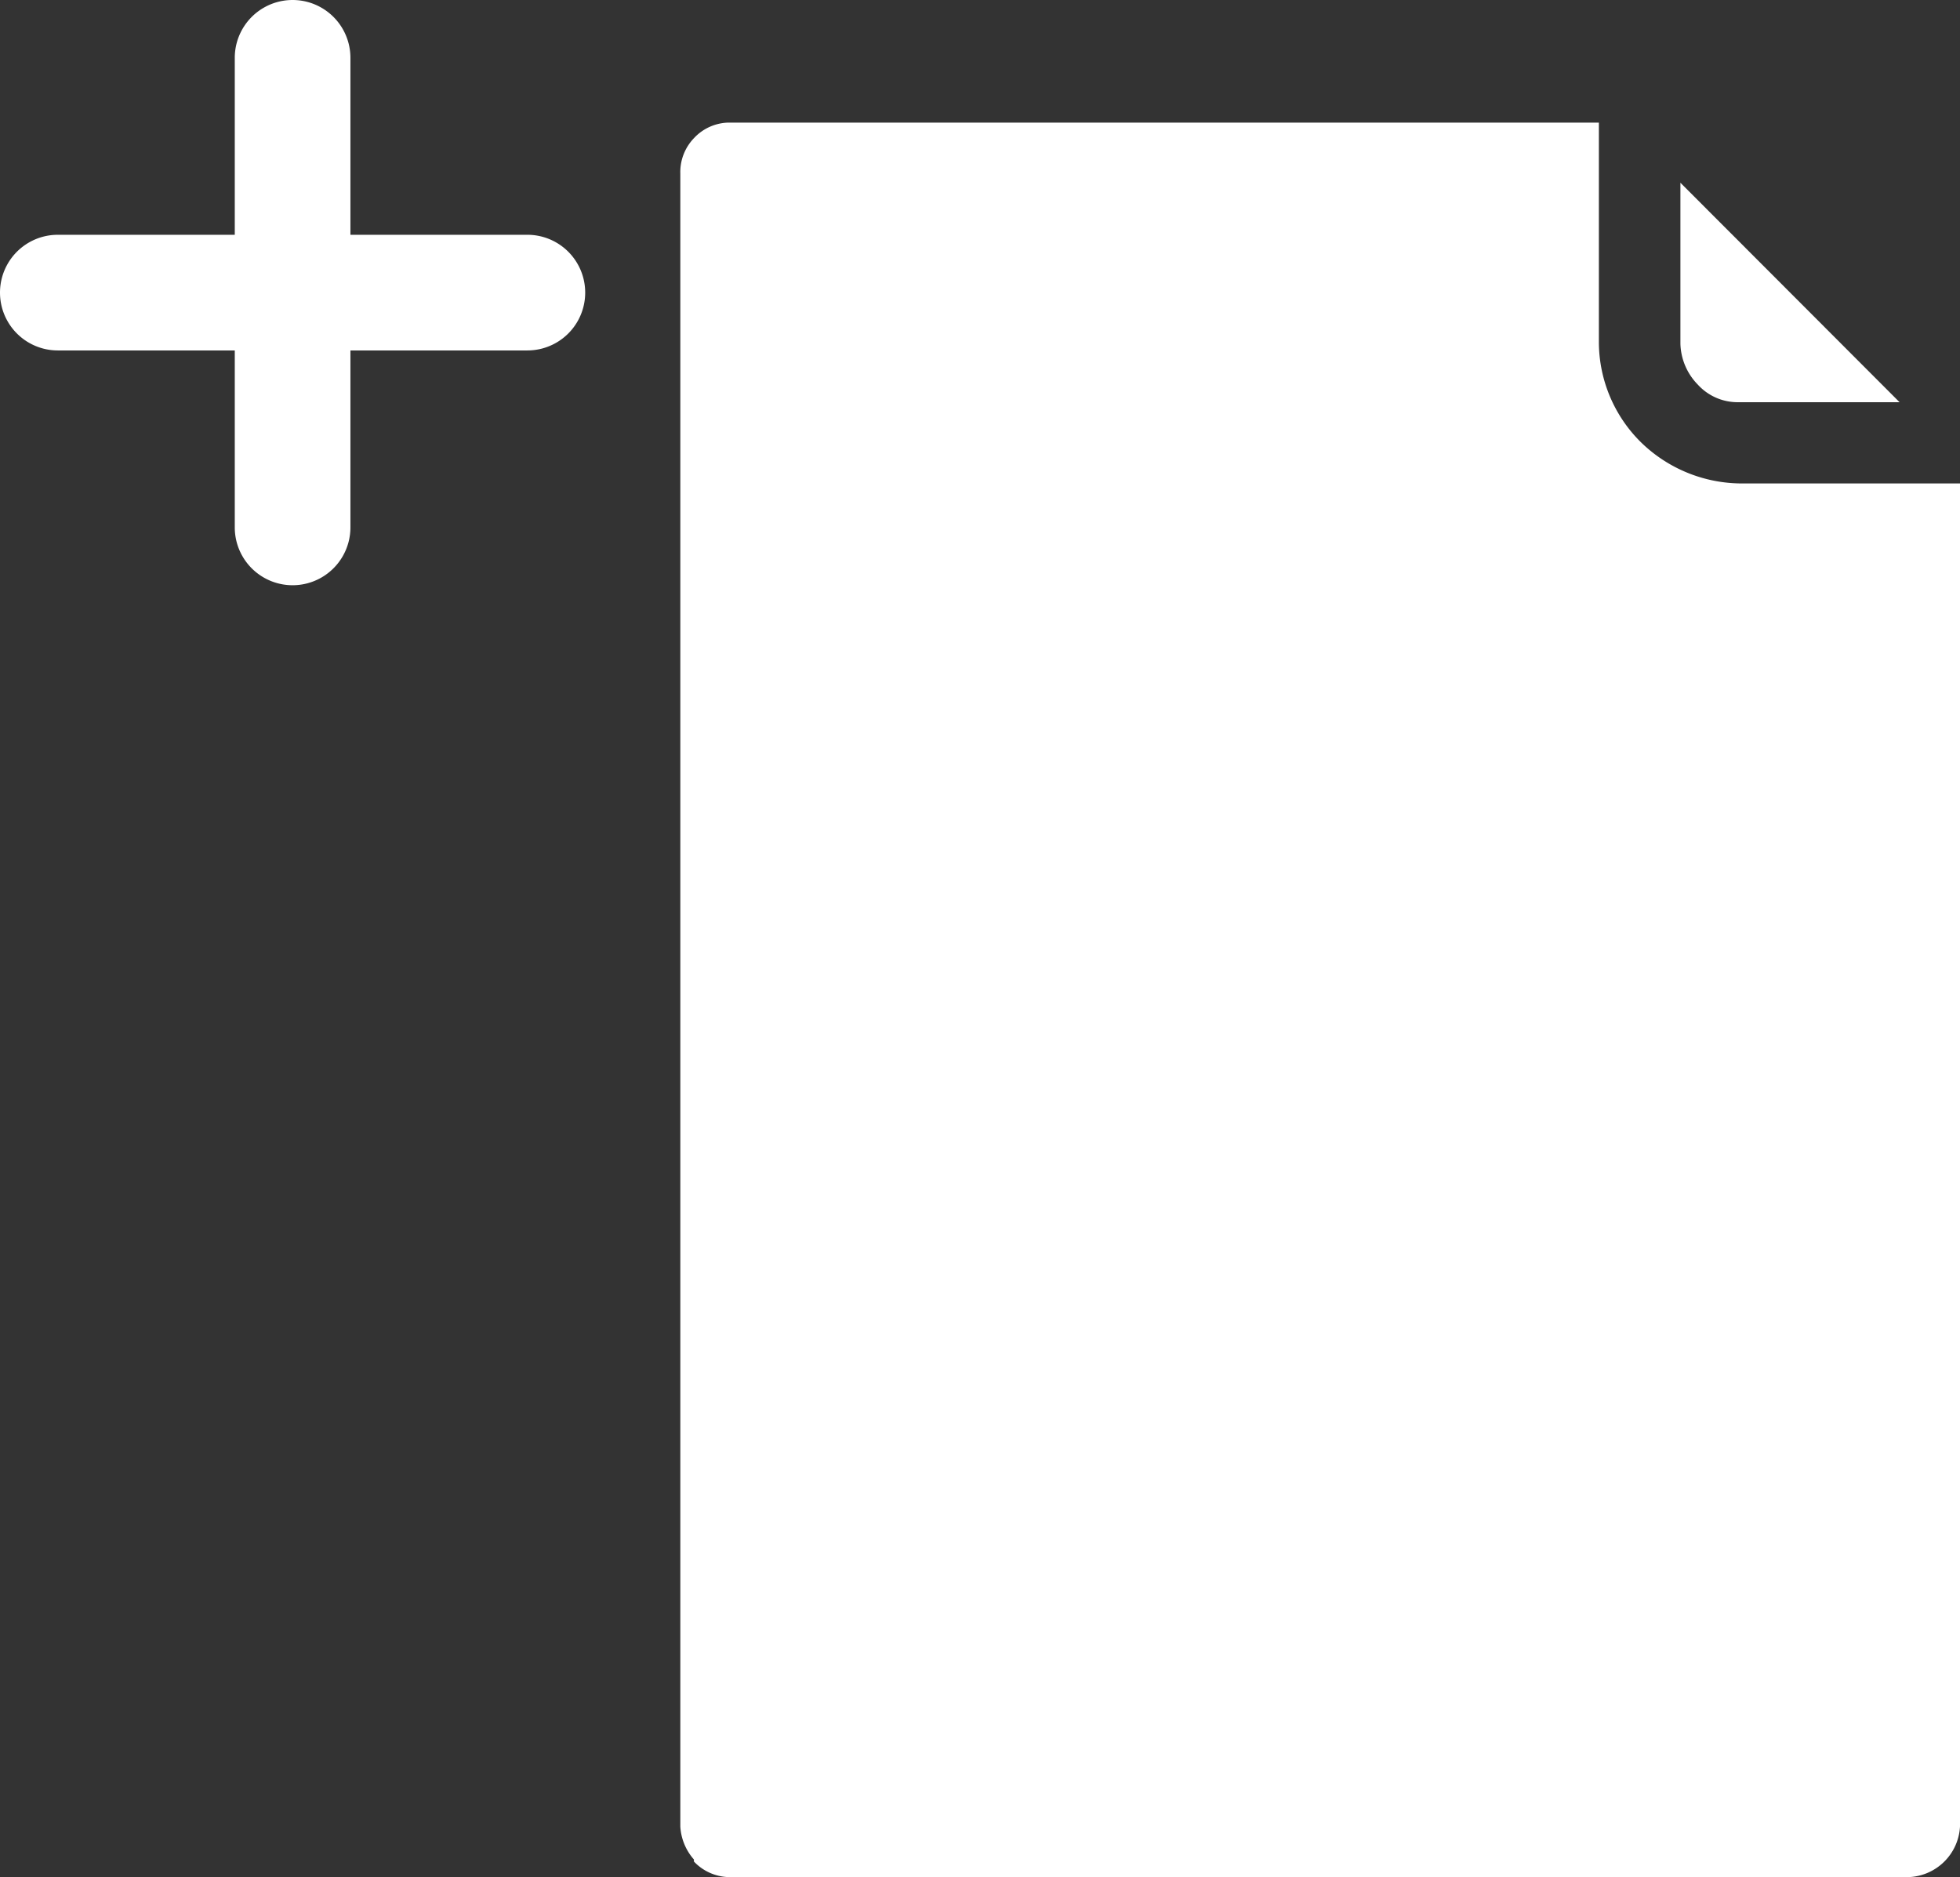 <svg xmlns="http://www.w3.org/2000/svg" viewBox="0 0 67.79 64.92">
    <rect x="0" y="0" width="67.79" height="64.92" fill="#333333" stroke="none"/>
    <defs>
        <style>.cls-1{fill:#fff;}</style>
    </defs>
    <g id="Calque_2" data-name="Calque 2">
        <g id="Capa_1" data-name="Capa 1">
            <path class="cls-1" d="M58.72,13.3a2.1,2.1,0,0,1-.6-1.41V6.32l7.58,7.59H60.13A1.86,1.86,0,0,1,58.72,13.3Z"/>
            <path class="cls-1"
                  d="M67.79,16.72V63.17A1.85,1.85,0,0,1,66,64.92H25.23A1.72,1.72,0,0,1,24,64.38L24,64.31a1.89,1.89,0,0,1-.47-1.14V6A1.69,1.69,0,0,1,24,4.78a1.68,1.68,0,0,1,1.21-.54H55.3v7.59a4.88,4.88,0,0,0,1.48,3.49,5,5,0,0,0,3.49,1.4Z"/>
            <path class="cls-1"
                  d="M18.24,8.12H12.12V2a2,2,0,0,0-4,0V8.12H2a2,2,0,0,0,0,4H8.12v6.12a2,2,0,0,0,4,0V12.12h6.12a2,2,0,0,0,0-4Z"/>
        </g>
    </g>
</svg>